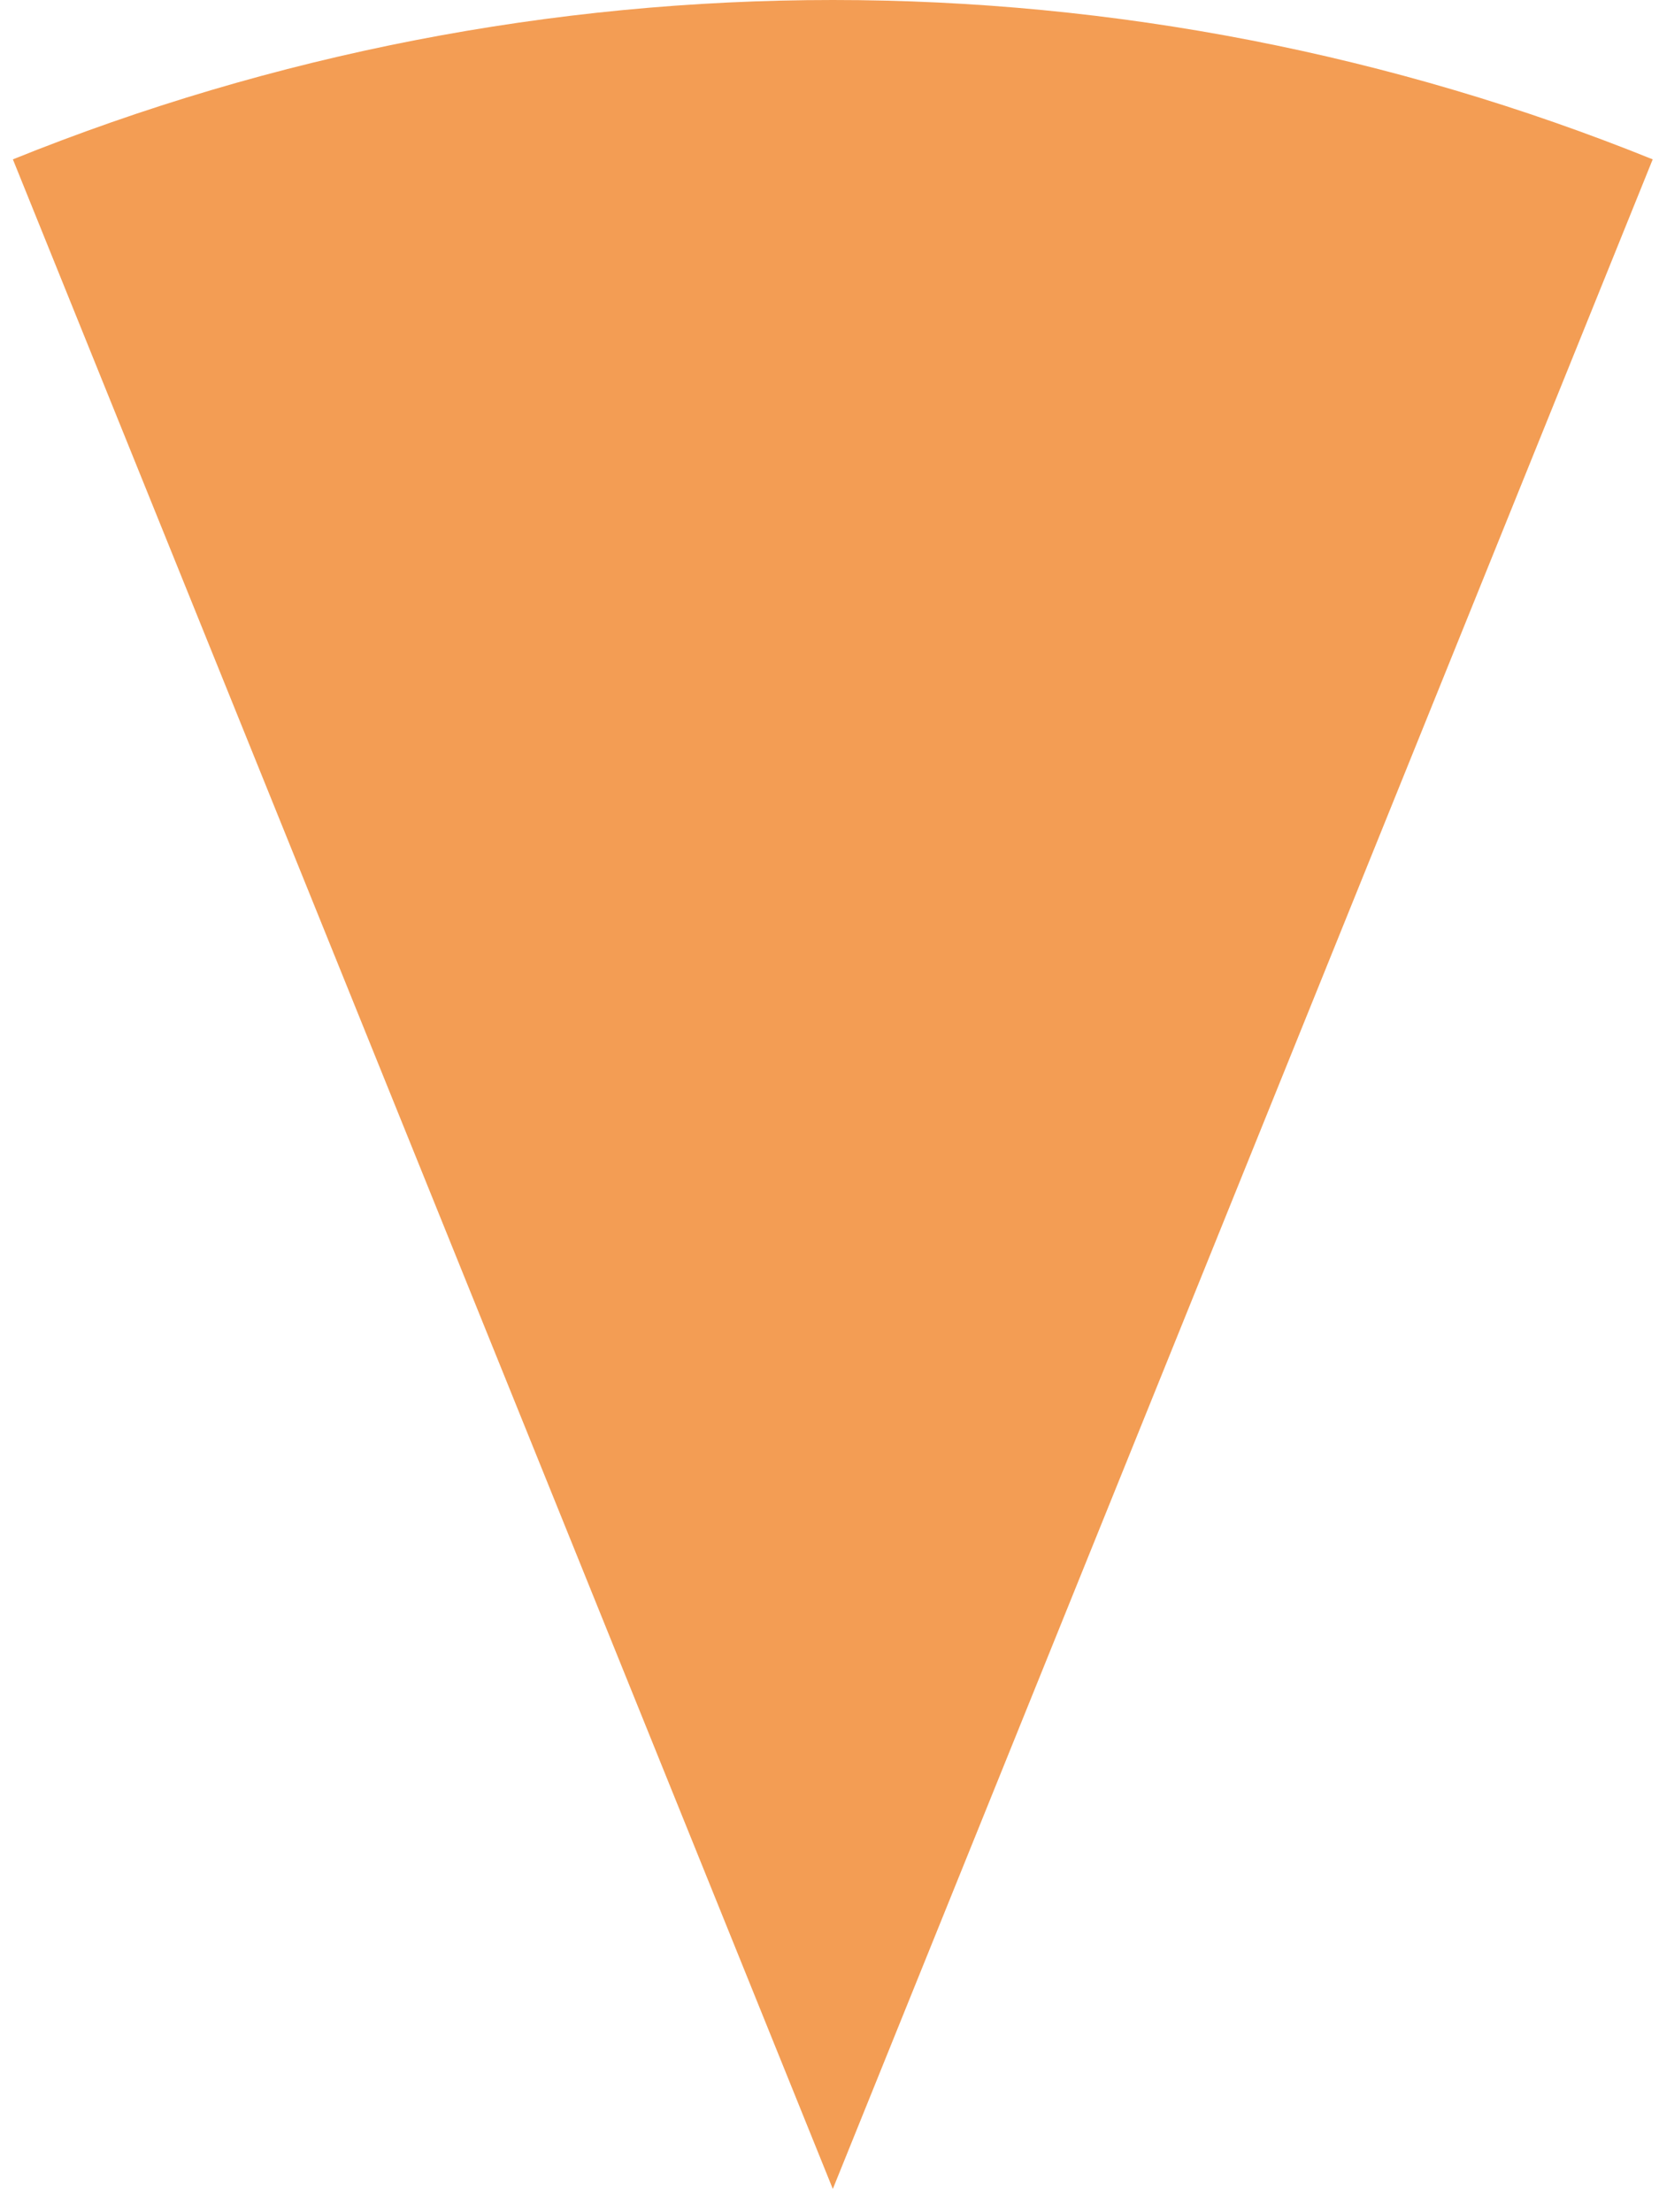 <svg height="52" viewBox="0 0 39 52" width="39" xmlns="http://www.w3.org/2000/svg"><path d="m32.578 51.453-19.275-47.707c6.125-2.474 12.669-3.746 19.275-3.746 6.605 0 13.15 1.272 19.274 3.746z" fill="#f29342" fill-rule="evenodd" opacity=".9" transform="translate(-13)"/></svg>